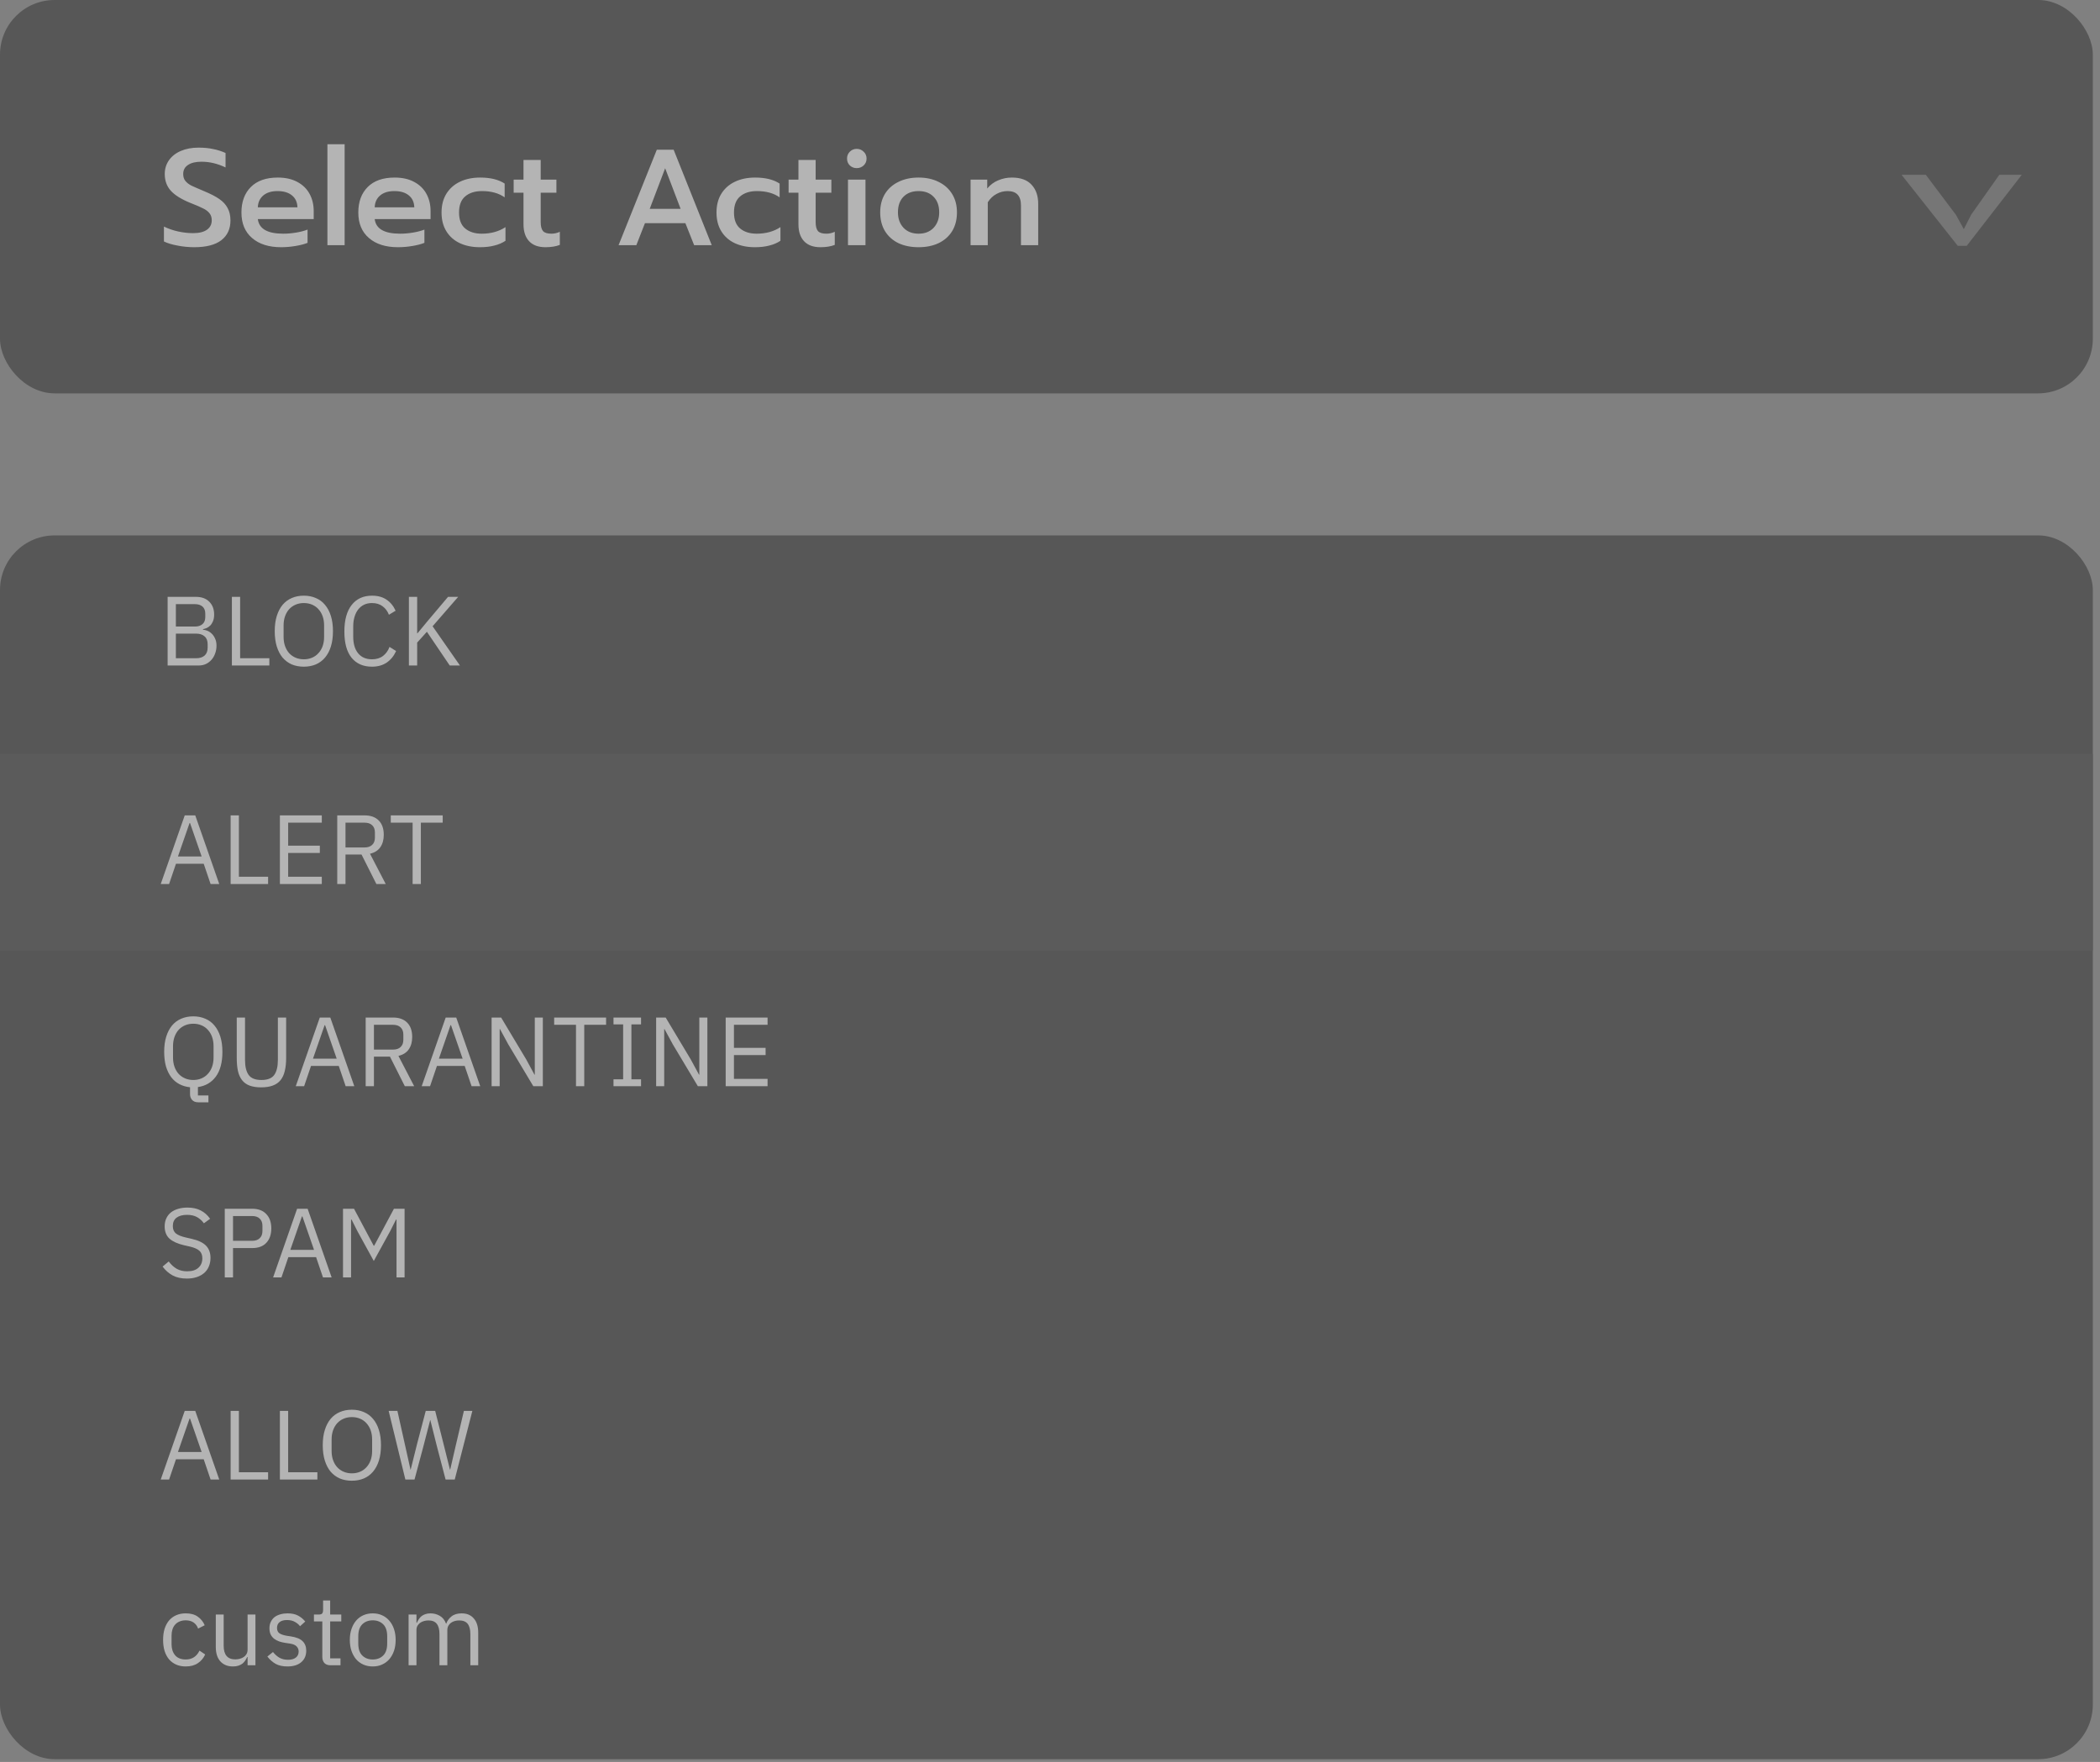 <svg width="143" height="120" viewBox="0 0 143 120" fill="none" xmlns="http://www.w3.org/2000/svg">
<rect x="0" y="0" width="143" height="120" fill="#808080" stroke="none"/>
<g opacity="0.41">
<rect width="142.511" height="26.791" rx="3.721" fill="#1B1B1B"/>
<rect y="36.465" width="142.511" height="83.349" rx="3.721" fill="#1B1B1B"/>
<path d="M13.228 16.837C12.844 16.837 12.462 16.8 12.084 16.725C11.712 16.657 11.405 16.564 11.163 16.446V15.432C11.473 15.581 11.799 15.693 12.14 15.767C12.481 15.841 12.816 15.879 13.145 15.879C13.56 15.879 13.876 15.801 14.093 15.646C14.31 15.491 14.419 15.277 14.419 15.004C14.419 14.812 14.369 14.654 14.27 14.53C14.171 14.4 14.025 14.288 13.833 14.195C13.641 14.096 13.346 13.969 12.949 13.814C12.341 13.566 11.901 13.29 11.628 12.986C11.355 12.682 11.219 12.303 11.219 11.851C11.219 11.497 11.315 11.184 11.507 10.911C11.7 10.638 11.969 10.428 12.317 10.279C12.664 10.13 13.064 10.055 13.517 10.055C13.889 10.055 14.217 10.086 14.503 10.149C14.794 10.204 15.079 10.294 15.358 10.418V11.404C14.819 11.144 14.273 11.014 13.721 11.014C13.324 11.014 13.017 11.088 12.8 11.237C12.583 11.38 12.475 11.584 12.475 11.851C12.475 12.043 12.524 12.201 12.624 12.325C12.723 12.443 12.853 12.545 13.014 12.632C13.182 12.713 13.479 12.843 13.907 13.023C14.341 13.203 14.682 13.379 14.931 13.553C15.185 13.727 15.374 13.931 15.498 14.167C15.628 14.396 15.693 14.679 15.693 15.014C15.693 15.59 15.486 16.04 15.07 16.362C14.655 16.679 14.041 16.837 13.228 16.837ZM19.139 16.837C18.308 16.837 17.65 16.629 17.167 16.213C16.683 15.798 16.441 15.218 16.441 14.474C16.441 13.742 16.655 13.162 17.083 12.735C17.511 12.307 18.122 12.093 18.916 12.093C19.436 12.093 19.88 12.192 20.246 12.39C20.618 12.589 20.897 12.862 21.083 13.209C21.269 13.55 21.362 13.941 21.362 14.381V14.921H17.557C17.638 15.584 18.215 15.916 19.288 15.916C19.573 15.916 19.864 15.891 20.162 15.841C20.46 15.792 20.72 15.724 20.943 15.637V16.539C20.733 16.626 20.46 16.697 20.125 16.753C19.796 16.809 19.467 16.837 19.139 16.837ZM20.255 14.12C20.243 13.767 20.116 13.494 19.874 13.302C19.638 13.11 19.312 13.014 18.897 13.014C18.488 13.014 18.165 13.113 17.929 13.311C17.694 13.51 17.57 13.779 17.557 14.12H20.255ZM22.296 9.823H23.468V16.697H22.296V9.823ZM27.096 16.837C26.265 16.837 25.608 16.629 25.125 16.213C24.641 15.798 24.399 15.218 24.399 14.474C24.399 13.742 24.613 13.162 25.041 12.735C25.469 12.307 26.079 12.093 26.873 12.093C27.394 12.093 27.838 12.192 28.203 12.39C28.576 12.589 28.855 12.862 29.041 13.209C29.227 13.55 29.32 13.941 29.32 14.381V14.921H25.515C25.596 15.584 26.172 15.916 27.245 15.916C27.531 15.916 27.822 15.891 28.12 15.841C28.418 15.792 28.678 15.724 28.901 15.637V16.539C28.69 16.626 28.418 16.697 28.083 16.753C27.754 16.809 27.425 16.837 27.096 16.837ZM28.213 14.12C28.2 13.767 28.073 13.494 27.831 13.302C27.596 13.11 27.27 13.014 26.855 13.014C26.445 13.014 26.123 13.113 25.887 13.311C25.652 13.51 25.528 13.779 25.515 14.12H28.213ZM32.681 16.837C32.16 16.837 31.702 16.744 31.305 16.558C30.914 16.372 30.61 16.102 30.393 15.748C30.176 15.395 30.067 14.97 30.067 14.474C30.067 13.978 30.176 13.553 30.393 13.2C30.616 12.84 30.923 12.567 31.314 12.381C31.711 12.189 32.173 12.093 32.7 12.093C33.395 12.093 33.95 12.229 34.365 12.502V13.441C33.962 13.156 33.447 13.014 32.821 13.014C32.343 13.014 31.962 13.134 31.677 13.376C31.398 13.612 31.258 13.978 31.258 14.474C31.258 14.964 31.398 15.327 31.677 15.562C31.962 15.798 32.337 15.916 32.802 15.916C33.429 15.916 33.968 15.767 34.421 15.469V16.4C34.198 16.548 33.943 16.657 33.658 16.725C33.379 16.8 33.053 16.837 32.681 16.837ZM37.145 16.837C36.655 16.837 36.283 16.7 36.029 16.427C35.775 16.155 35.648 15.77 35.648 15.274V13.125H34.978V12.232H35.648V10.893H36.819V12.232H37.889V13.125H36.819V15.125C36.819 15.41 36.872 15.615 36.978 15.739C37.083 15.857 37.275 15.916 37.554 15.916C37.747 15.916 37.936 15.873 38.122 15.786V16.679C37.855 16.784 37.53 16.837 37.145 16.837ZM44.727 10.195H45.871L48.466 16.697H47.267L46.671 15.2H43.918L43.332 16.697H42.122L44.727 10.195ZM46.346 14.223L45.294 11.46L44.243 14.223H46.346ZM51.404 16.837C50.883 16.837 50.424 16.744 50.027 16.558C49.637 16.372 49.333 16.102 49.116 15.748C48.899 15.395 48.79 14.97 48.79 14.474C48.79 13.978 48.899 13.553 49.116 13.2C49.339 12.84 49.646 12.567 50.037 12.381C50.434 12.189 50.896 12.093 51.423 12.093C52.117 12.093 52.672 12.229 53.088 12.502V13.441C52.685 13.156 52.17 13.014 51.544 13.014C51.066 13.014 50.685 13.134 50.399 13.376C50.12 13.612 49.981 13.978 49.981 14.474C49.981 14.964 50.12 15.327 50.399 15.562C50.685 15.798 51.06 15.916 51.525 15.916C52.151 15.916 52.691 15.767 53.144 15.469V16.4C52.92 16.548 52.666 16.657 52.381 16.725C52.102 16.8 51.776 16.837 51.404 16.837ZM55.868 16.837C55.378 16.837 55.006 16.7 54.752 16.427C54.497 16.155 54.37 15.77 54.37 15.274V13.125H53.7V12.232H54.37V10.893H55.542V12.232H56.612V13.125H55.542V15.125C55.542 15.41 55.595 15.615 55.7 15.739C55.806 15.857 55.998 15.916 56.277 15.916C56.469 15.916 56.658 15.873 56.844 15.786V16.679C56.578 16.784 56.252 16.837 55.868 16.837ZM58.339 11.451C58.153 11.451 57.995 11.389 57.865 11.265C57.741 11.141 57.679 10.986 57.679 10.8C57.679 10.614 57.741 10.459 57.865 10.335C57.995 10.204 58.153 10.139 58.339 10.139C58.525 10.139 58.684 10.204 58.814 10.335C58.944 10.459 59.009 10.614 59.009 10.8C59.009 10.986 58.944 11.141 58.814 11.265C58.684 11.389 58.525 11.451 58.339 11.451ZM57.744 12.232H58.935V16.697H57.744V12.232ZM62.55 16.837C62.029 16.837 61.571 16.744 61.174 16.558C60.783 16.366 60.479 16.093 60.262 15.739C60.045 15.379 59.937 14.955 59.937 14.465C59.937 13.987 60.042 13.572 60.253 13.218C60.47 12.858 60.777 12.583 61.174 12.39C61.571 12.192 62.029 12.093 62.55 12.093C63.071 12.093 63.527 12.192 63.918 12.39C64.315 12.583 64.622 12.858 64.839 13.218C65.056 13.572 65.164 13.987 65.164 14.465C65.164 14.955 65.056 15.379 64.839 15.739C64.622 16.093 64.315 16.366 63.918 16.558C63.527 16.744 63.071 16.837 62.55 16.837ZM62.55 15.916C62.978 15.916 63.319 15.783 63.574 15.516C63.828 15.243 63.955 14.893 63.955 14.465C63.955 14.012 63.828 13.659 63.574 13.404C63.326 13.144 62.985 13.014 62.55 13.014C62.116 13.014 61.772 13.144 61.518 13.404C61.27 13.659 61.146 14.012 61.146 14.465C61.146 14.893 61.273 15.243 61.527 15.516C61.782 15.783 62.123 15.916 62.55 15.916ZM66.091 12.232H67.226V12.837C67.437 12.583 67.688 12.396 67.979 12.279C68.271 12.155 68.578 12.093 68.9 12.093C69.502 12.093 69.951 12.257 70.249 12.586C70.547 12.908 70.696 13.339 70.696 13.879V16.697H69.523V13.99C69.523 13.339 69.22 13.014 68.612 13.014C68.345 13.014 68.094 13.079 67.858 13.209C67.623 13.333 67.424 13.522 67.263 13.776V16.697H66.091V12.232Z" fill="white"/>
<path d="M11.414 40.65H13.336C13.725 40.65 14.028 40.76 14.247 40.978C14.47 41.197 14.582 41.49 14.582 41.856C14.582 42.03 14.557 42.177 14.508 42.298C14.459 42.418 14.397 42.519 14.321 42.599C14.245 42.675 14.162 42.733 14.073 42.773C13.984 42.809 13.901 42.834 13.825 42.847V42.887C13.91 42.892 14.004 42.914 14.106 42.954C14.213 42.994 14.314 43.059 14.408 43.148C14.502 43.233 14.58 43.345 14.642 43.483C14.709 43.617 14.743 43.78 14.743 43.972C14.743 44.164 14.711 44.343 14.649 44.508C14.591 44.673 14.508 44.816 14.401 44.937C14.294 45.057 14.167 45.153 14.019 45.225C13.872 45.292 13.711 45.325 13.537 45.325H11.414V40.65ZM11.976 44.83H13.363C13.604 44.83 13.794 44.769 13.932 44.649C14.071 44.524 14.14 44.343 14.14 44.106V43.879C14.14 43.642 14.071 43.463 13.932 43.343C13.794 43.218 13.604 43.155 13.363 43.155H11.976V44.83ZM11.976 42.673H13.269C13.492 42.673 13.666 42.617 13.792 42.505C13.917 42.394 13.979 42.233 13.979 42.023V41.795C13.979 41.586 13.917 41.425 13.792 41.313C13.666 41.202 13.492 41.146 13.269 41.146H11.976V42.673ZM15.79 45.325V40.65H16.352V44.83H18.341V45.325H15.79ZM20.69 45.406C20.387 45.406 20.112 45.354 19.866 45.252C19.625 45.144 19.418 44.99 19.244 44.789C19.074 44.584 18.942 44.332 18.848 44.032C18.755 43.729 18.708 43.381 18.708 42.988C18.708 42.595 18.755 42.249 18.848 41.95C18.942 41.65 19.074 41.398 19.244 41.193C19.418 40.987 19.625 40.833 19.866 40.731C20.112 40.623 20.387 40.57 20.69 40.57C20.989 40.57 21.262 40.623 21.507 40.731C21.753 40.833 21.961 40.987 22.13 41.193C22.304 41.398 22.438 41.65 22.532 41.95C22.626 42.249 22.673 42.595 22.673 42.988C22.673 43.381 22.626 43.729 22.532 44.032C22.438 44.332 22.304 44.584 22.13 44.789C21.961 44.99 21.753 45.144 21.507 45.252C21.262 45.354 20.989 45.406 20.69 45.406ZM20.69 44.903C20.891 44.903 21.076 44.867 21.246 44.796C21.416 44.725 21.561 44.622 21.681 44.488C21.807 44.354 21.903 44.193 21.97 44.006C22.037 43.818 22.07 43.608 22.07 43.376V42.599C22.07 42.367 22.037 42.157 21.97 41.97C21.903 41.782 21.807 41.621 21.681 41.487C21.561 41.353 21.416 41.251 21.246 41.179C21.076 41.108 20.891 41.072 20.69 41.072C20.489 41.072 20.304 41.108 20.134 41.179C19.965 41.251 19.817 41.353 19.692 41.487C19.572 41.621 19.478 41.782 19.411 41.97C19.344 42.157 19.311 42.367 19.311 42.599V43.376C19.311 43.608 19.344 43.818 19.411 44.006C19.478 44.193 19.572 44.354 19.692 44.488C19.817 44.622 19.965 44.725 20.134 44.796C20.304 44.867 20.489 44.903 20.69 44.903ZM25.332 45.406C24.738 45.406 24.276 45.205 23.945 44.803C23.615 44.397 23.45 43.8 23.45 43.014C23.45 42.229 23.615 41.626 23.945 41.206C24.276 40.782 24.738 40.57 25.332 40.57C25.725 40.57 26.053 40.659 26.316 40.838C26.584 41.016 26.792 41.269 26.939 41.595L26.484 41.869C26.39 41.628 26.247 41.436 26.055 41.293C25.863 41.146 25.622 41.072 25.332 41.072C25.131 41.072 24.95 41.11 24.789 41.186C24.633 41.262 24.499 41.371 24.387 41.514C24.28 41.653 24.198 41.82 24.14 42.017C24.082 42.209 24.053 42.425 24.053 42.666V43.363C24.053 43.845 24.164 44.222 24.387 44.495C24.611 44.767 24.925 44.903 25.332 44.903C25.631 44.903 25.881 44.827 26.082 44.675C26.283 44.519 26.43 44.314 26.524 44.059L26.973 44.341C26.825 44.671 26.613 44.932 26.337 45.124C26.06 45.312 25.725 45.406 25.332 45.406ZM29.07 43.028L28.407 43.765V45.325H27.844V40.65H28.407V43.135H28.427L29.096 42.325L30.51 40.65H31.2L29.458 42.653L31.32 45.325H30.624L29.07 43.028Z" fill="white"/>
<path d="M14.193 75.075H13.504C13.316 75.075 13.175 75.021 13.082 74.914C12.988 74.811 12.941 74.682 12.941 74.526V74.05C12.673 74.023 12.43 73.952 12.211 73.836C11.992 73.72 11.807 73.561 11.655 73.36C11.503 73.155 11.385 72.909 11.3 72.624C11.22 72.333 11.18 72.005 11.18 71.639C11.18 71.246 11.226 70.9 11.32 70.601C11.414 70.302 11.546 70.049 11.715 69.844C11.889 69.639 12.097 69.485 12.338 69.382C12.584 69.275 12.858 69.221 13.162 69.221C13.461 69.221 13.733 69.275 13.979 69.382C14.225 69.485 14.432 69.639 14.602 69.844C14.776 70.049 14.91 70.302 15.004 70.601C15.098 70.9 15.145 71.246 15.145 71.639C15.145 72.358 14.995 72.921 14.696 73.327C14.397 73.729 13.99 73.965 13.477 74.037V74.606H14.193V75.075ZM13.162 73.555C13.363 73.555 13.548 73.519 13.718 73.447C13.888 73.376 14.033 73.273 14.153 73.139C14.278 73.005 14.374 72.845 14.441 72.657C14.508 72.47 14.542 72.26 14.542 72.028V71.251C14.542 71.018 14.508 70.809 14.441 70.621C14.374 70.433 14.278 70.273 14.153 70.139C14.033 70.005 13.888 69.902 13.718 69.831C13.548 69.759 13.363 69.724 13.162 69.724C12.961 69.724 12.776 69.759 12.606 69.831C12.436 69.902 12.289 70.005 12.164 70.139C12.043 70.273 11.95 70.433 11.883 70.621C11.816 70.809 11.782 71.018 11.782 71.251V72.028C11.782 72.26 11.816 72.47 11.883 72.657C11.95 72.845 12.043 73.005 12.164 73.139C12.289 73.273 12.436 73.376 12.606 73.447C12.776 73.519 12.961 73.555 13.162 73.555ZM16.685 69.302V72.195C16.685 72.641 16.768 72.981 16.933 73.213C17.098 73.441 17.388 73.555 17.803 73.555C18.219 73.555 18.509 73.441 18.674 73.213C18.839 72.981 18.922 72.641 18.922 72.195V69.302H19.485V72.061C19.485 72.4 19.453 72.695 19.391 72.945C19.333 73.195 19.237 73.403 19.103 73.568C18.969 73.733 18.793 73.856 18.574 73.936C18.359 74.017 18.096 74.057 17.783 74.057C17.471 74.057 17.207 74.017 16.993 73.936C16.783 73.856 16.614 73.733 16.484 73.568C16.355 73.403 16.261 73.195 16.203 72.945C16.149 72.695 16.122 72.4 16.122 72.061V69.302H16.685ZM23.537 73.977L23.068 72.597H21.179L20.71 73.977H20.141L21.776 69.302H22.492L24.126 73.977H23.537ZM22.137 69.824H22.104L21.313 72.101H22.927L22.137 69.824ZM25.463 73.977H24.901V69.302H26.763C27.174 69.302 27.493 69.415 27.721 69.643C27.953 69.871 28.069 70.199 28.069 70.628C28.069 70.972 27.988 71.255 27.828 71.478C27.671 71.697 27.439 71.842 27.131 71.914L28.203 73.977H27.566L26.555 71.967H25.463V73.977ZM26.763 71.485C26.986 71.485 27.158 71.427 27.278 71.311C27.404 71.195 27.466 71.03 27.466 70.815V70.467C27.466 70.253 27.404 70.088 27.278 69.971C27.158 69.855 26.986 69.797 26.763 69.797H25.463V71.485H26.763ZM32.112 73.977L31.643 72.597H29.754L29.285 73.977H28.716L30.35 69.302H31.067L32.701 73.977H32.112ZM30.712 69.824H30.678L29.888 72.101H31.502L30.712 69.824ZM34.608 71.123L34.045 70.085H34.025V73.977H33.476V69.302H34.125L35.833 72.155L36.396 73.193H36.416V69.302H36.965V73.977H36.315L34.608 71.123ZM39.785 69.797V73.977H39.222V69.797H37.736V69.302H41.272V69.797H39.785ZM41.777 73.977V73.508H42.433V69.77H41.777V69.302H43.652V69.77H42.996V73.508H43.652V73.977H41.777ZM45.812 71.123L45.249 70.085H45.229V73.977H44.68V69.302H45.329L47.037 72.155L47.6 73.193H47.62V69.302H48.169V73.977H47.52L45.812 71.123ZM49.415 73.977V69.302H52.268V69.797H49.978V71.365H52.134V71.86H49.978V73.481H52.268V73.977H49.415Z" fill="white"/>
<path d="M12.727 87.08C12.347 87.08 12.023 87.009 11.755 86.866C11.488 86.719 11.26 86.518 11.072 86.263L11.488 85.915C11.653 86.134 11.836 86.301 12.037 86.417C12.238 86.529 12.474 86.585 12.747 86.585C13.082 86.585 13.336 86.504 13.51 86.344C13.689 86.183 13.778 85.969 13.778 85.701C13.778 85.477 13.711 85.305 13.577 85.185C13.443 85.064 13.222 84.968 12.914 84.897L12.532 84.81C12.104 84.712 11.776 84.564 11.548 84.368C11.325 84.167 11.213 83.886 11.213 83.524C11.213 83.319 11.251 83.135 11.327 82.975C11.403 82.814 11.508 82.68 11.642 82.573C11.78 82.466 11.943 82.385 12.13 82.332C12.322 82.274 12.532 82.245 12.76 82.245C13.113 82.245 13.414 82.309 13.664 82.439C13.919 82.568 14.133 82.758 14.307 83.008L13.885 83.316C13.756 83.138 13.6 82.997 13.416 82.894C13.233 82.792 13.006 82.74 12.733 82.74C12.434 82.74 12.197 82.805 12.023 82.934C11.854 83.06 11.769 83.249 11.769 83.504C11.769 83.727 11.84 83.897 11.983 84.013C12.13 84.124 12.352 84.214 12.646 84.281L13.028 84.368C13.488 84.471 13.821 84.627 14.026 84.837C14.231 85.046 14.334 85.326 14.334 85.674C14.334 85.888 14.296 86.082 14.22 86.257C14.149 86.431 14.044 86.578 13.905 86.699C13.767 86.819 13.597 86.913 13.396 86.98C13.2 87.047 12.977 87.08 12.727 87.08ZM15.306 87V82.325H17.168C17.587 82.325 17.909 82.446 18.132 82.687C18.36 82.923 18.474 83.249 18.474 83.665C18.474 84.08 18.36 84.408 18.132 84.649C17.909 84.886 17.587 85.004 17.168 85.004H15.868V87H15.306ZM15.868 84.508H17.168C17.391 84.508 17.563 84.45 17.683 84.334C17.808 84.218 17.871 84.053 17.871 83.839V83.49C17.871 83.276 17.808 83.111 17.683 82.995C17.563 82.879 17.391 82.821 17.168 82.821H15.868V84.508ZM21.993 87L21.524 85.62H19.636L19.167 87H18.598L20.232 82.325H20.948L22.583 87H21.993ZM20.593 82.847H20.56L19.77 85.125H21.384L20.593 82.847ZM27.001 83.062H26.967L26.572 83.845L25.453 85.882L24.335 83.845L23.94 83.062H23.906V87H23.357V82.325H24.107L25.447 84.843H25.48L26.826 82.325H27.55V87H27.001V83.062Z" fill="white"/>
<path d="M14.341 100.768L13.872 99.388H11.983L11.514 100.768H10.945L12.579 96.093H13.296L14.93 100.768H14.341ZM12.941 96.615H12.908L12.117 98.892H13.731L12.941 96.615ZM15.705 100.768V96.093H16.267V100.272H18.256V100.768H15.705ZM19.06 100.768V96.093H19.622V100.272H21.612V100.768H19.06ZM23.961 100.848C23.657 100.848 23.382 100.797 23.137 100.694C22.896 100.587 22.688 100.433 22.514 100.232C22.344 100.026 22.212 99.774 22.119 99.475C22.025 99.171 21.978 98.823 21.978 98.43C21.978 98.037 22.025 97.691 22.119 97.392C22.212 97.093 22.344 96.841 22.514 96.635C22.688 96.43 22.896 96.276 23.137 96.173C23.382 96.066 23.657 96.012 23.961 96.012C24.26 96.012 24.532 96.066 24.778 96.173C25.023 96.276 25.231 96.43 25.401 96.635C25.575 96.841 25.709 97.093 25.802 97.392C25.896 97.691 25.943 98.037 25.943 98.43C25.943 98.823 25.896 99.171 25.802 99.475C25.709 99.774 25.575 100.026 25.401 100.232C25.231 100.433 25.023 100.587 24.778 100.694C24.532 100.797 24.26 100.848 23.961 100.848ZM23.961 100.346C24.162 100.346 24.347 100.31 24.517 100.238C24.686 100.167 24.831 100.064 24.952 99.93C25.077 99.796 25.173 99.636 25.24 99.448C25.307 99.261 25.34 99.051 25.34 98.819V98.042C25.34 97.809 25.307 97.6 25.24 97.412C25.173 97.225 25.077 97.064 24.952 96.93C24.831 96.796 24.686 96.693 24.517 96.622C24.347 96.55 24.162 96.515 23.961 96.515C23.76 96.515 23.574 96.55 23.405 96.622C23.235 96.693 23.088 96.796 22.963 96.93C22.842 97.064 22.748 97.225 22.681 97.412C22.614 97.6 22.581 97.809 22.581 98.042V98.819C22.581 99.051 22.614 99.261 22.681 99.448C22.748 99.636 22.842 99.796 22.963 99.93C23.088 100.064 23.235 100.167 23.405 100.238C23.574 100.31 23.76 100.346 23.961 100.346ZM27.604 100.768L26.466 96.093H27.062L27.564 98.343L27.953 100.091H27.966L28.401 98.343L28.991 96.093H29.634L30.203 98.343L30.638 100.084H30.658L31.06 98.343L31.589 96.093H32.165L30.966 100.768H30.343L29.734 98.437L29.305 96.722H29.292L28.85 98.437L28.227 100.768H27.604Z" fill="white"/>
<path d="M12.646 113.498C12.405 113.498 12.189 113.456 11.997 113.371C11.805 113.286 11.642 113.166 11.508 113.009C11.378 112.853 11.278 112.663 11.206 112.44C11.139 112.217 11.106 111.967 11.106 111.69C11.106 111.413 11.139 111.163 11.206 110.94C11.278 110.717 11.378 110.527 11.508 110.371C11.642 110.214 11.805 110.094 11.997 110.009C12.189 109.924 12.405 109.882 12.646 109.882C12.99 109.882 13.265 109.958 13.47 110.109C13.68 110.257 13.836 110.451 13.939 110.692L13.49 110.92C13.428 110.741 13.325 110.603 13.182 110.504C13.039 110.406 12.861 110.357 12.646 110.357C12.486 110.357 12.345 110.384 12.224 110.438C12.104 110.487 12.003 110.558 11.923 110.652C11.842 110.741 11.782 110.851 11.742 110.98C11.702 111.105 11.682 111.243 11.682 111.395V111.985C11.682 112.288 11.762 112.538 11.923 112.735C12.088 112.927 12.329 113.023 12.646 113.023C13.079 113.023 13.392 112.822 13.584 112.42L13.972 112.681C13.861 112.931 13.693 113.13 13.47 113.277C13.251 113.425 12.977 113.498 12.646 113.498ZM16.859 112.855H16.832C16.796 112.936 16.752 113.016 16.698 113.096C16.649 113.172 16.586 113.242 16.51 113.304C16.434 113.362 16.343 113.409 16.236 113.445C16.129 113.48 16.003 113.498 15.861 113.498C15.504 113.498 15.22 113.384 15.01 113.157C14.8 112.925 14.695 112.599 14.695 112.179V109.962H15.231V112.085C15.231 112.706 15.495 113.016 16.021 113.016C16.129 113.016 16.231 113.003 16.329 112.976C16.432 112.949 16.521 112.909 16.597 112.855C16.678 112.802 16.74 112.735 16.785 112.654C16.834 112.57 16.859 112.469 16.859 112.353V109.962H17.394V113.418H16.859V112.855ZM19.574 113.498C19.252 113.498 18.982 113.438 18.763 113.318C18.549 113.192 18.363 113.027 18.207 112.822L18.589 112.514C18.723 112.683 18.872 112.815 19.038 112.909C19.203 112.998 19.395 113.043 19.614 113.043C19.841 113.043 20.018 112.994 20.143 112.896C20.272 112.797 20.337 112.659 20.337 112.48C20.337 112.346 20.292 112.232 20.203 112.139C20.118 112.04 19.962 111.974 19.734 111.938L19.46 111.898C19.299 111.875 19.152 111.842 19.018 111.797C18.884 111.748 18.765 111.686 18.663 111.61C18.564 111.529 18.486 111.431 18.428 111.315C18.375 111.199 18.348 111.06 18.348 110.9C18.348 110.73 18.379 110.583 18.442 110.458C18.504 110.328 18.589 110.221 18.696 110.136C18.808 110.051 18.939 109.989 19.091 109.949C19.243 109.904 19.406 109.882 19.58 109.882C19.862 109.882 20.096 109.931 20.284 110.029C20.476 110.127 20.643 110.263 20.786 110.438L20.431 110.759C20.355 110.652 20.243 110.556 20.096 110.471C19.949 110.382 19.763 110.337 19.54 110.337C19.317 110.337 19.147 110.386 19.031 110.484C18.919 110.578 18.864 110.708 18.864 110.873C18.864 111.043 18.919 111.165 19.031 111.241C19.147 111.317 19.312 111.373 19.527 111.409L19.795 111.449C20.179 111.507 20.451 111.619 20.612 111.784C20.772 111.944 20.853 112.157 20.853 112.42C20.853 112.755 20.739 113.018 20.511 113.21C20.284 113.402 19.971 113.498 19.574 113.498ZM22.517 113.418C22.329 113.418 22.187 113.367 22.088 113.264C21.995 113.157 21.948 113.018 21.948 112.849V110.431H21.378V109.962H21.7C21.816 109.962 21.894 109.94 21.934 109.895C21.979 109.846 22.001 109.763 22.001 109.647V109.004H22.483V109.962H23.24V110.431H22.483V112.949H23.187V113.418H22.517ZM25.381 113.498C25.149 113.498 24.937 113.456 24.745 113.371C24.553 113.286 24.388 113.166 24.25 113.009C24.116 112.849 24.011 112.659 23.935 112.44C23.859 112.217 23.821 111.967 23.821 111.69C23.821 111.418 23.859 111.17 23.935 110.947C24.011 110.723 24.116 110.534 24.25 110.377C24.388 110.216 24.553 110.094 24.745 110.009C24.937 109.924 25.149 109.882 25.381 109.882C25.614 109.882 25.823 109.924 26.011 110.009C26.203 110.094 26.368 110.216 26.507 110.377C26.645 110.534 26.752 110.723 26.828 110.947C26.904 111.17 26.942 111.418 26.942 111.69C26.942 111.967 26.904 112.217 26.828 112.44C26.752 112.659 26.645 112.849 26.507 113.009C26.368 113.166 26.203 113.286 26.011 113.371C25.823 113.456 25.614 113.498 25.381 113.498ZM25.381 113.023C25.672 113.023 25.908 112.934 26.091 112.755C26.274 112.576 26.366 112.304 26.366 111.938V111.442C26.366 111.076 26.274 110.804 26.091 110.625C25.908 110.446 25.672 110.357 25.381 110.357C25.091 110.357 24.855 110.446 24.672 110.625C24.488 110.804 24.397 111.076 24.397 111.442V111.938C24.397 112.304 24.488 112.576 24.672 112.755C24.855 112.934 25.091 113.023 25.381 113.023ZM27.823 113.418V109.962H28.359V110.525H28.386C28.426 110.435 28.471 110.353 28.52 110.277C28.573 110.196 28.636 110.127 28.707 110.069C28.783 110.011 28.87 109.966 28.968 109.935C29.067 109.899 29.183 109.882 29.317 109.882C29.544 109.882 29.754 109.937 29.946 110.049C30.138 110.156 30.281 110.335 30.375 110.585H30.388C30.451 110.397 30.567 110.234 30.737 110.096C30.911 109.953 31.145 109.882 31.44 109.882C31.793 109.882 32.067 109.998 32.264 110.23C32.465 110.458 32.565 110.781 32.565 111.201V113.418H32.029V111.295C32.029 110.987 31.969 110.755 31.849 110.598C31.728 110.442 31.536 110.364 31.273 110.364C31.165 110.364 31.063 110.377 30.964 110.404C30.871 110.431 30.786 110.471 30.71 110.525C30.634 110.578 30.574 110.647 30.529 110.732C30.484 110.813 30.462 110.909 30.462 111.02V113.418H29.926V111.295C29.926 110.987 29.866 110.755 29.745 110.598C29.625 110.442 29.437 110.364 29.183 110.364C29.076 110.364 28.973 110.377 28.875 110.404C28.776 110.431 28.689 110.471 28.613 110.525C28.538 110.578 28.475 110.647 28.426 110.732C28.381 110.813 28.359 110.909 28.359 111.02V113.418H27.823Z" fill="white"/>
<path d="M133.191 14.632L133.727 15.606L134.232 14.614L136.144 11.906H137.674L133.926 16.743H133.314L129.488 11.906H131.141L133.191 14.632Z" fill="#666666"/>
<rect y="51.349" width="142.511" height="13.395" fill="#252525"/>
<path d="M14.341 60.209L13.872 58.829H11.983L11.514 60.209H10.945L12.579 55.534H13.296L14.93 60.209H14.341ZM12.941 56.056H12.908L12.117 58.334H13.731L12.941 56.056ZM15.705 60.209V55.534H16.267V59.713H18.256V60.209H15.705ZM19.06 60.209V55.534H21.913V56.03H19.622V57.597H21.779V58.093H19.622V59.713H21.913V60.209H19.06ZM23.527 60.209H22.965V55.534H24.827C25.238 55.534 25.557 55.648 25.784 55.876C26.017 56.103 26.133 56.431 26.133 56.86C26.133 57.204 26.052 57.487 25.892 57.711C25.735 57.93 25.503 58.075 25.195 58.146L26.267 60.209H25.63L24.619 58.2H23.527V60.209ZM24.827 57.718C25.05 57.718 25.222 57.659 25.342 57.543C25.467 57.427 25.53 57.262 25.53 57.048V56.699C25.53 56.485 25.467 56.32 25.342 56.204C25.222 56.088 25.05 56.03 24.827 56.03H23.527V57.718H24.827ZM28.659 56.03V60.209H28.097V56.03H26.61V55.534H30.146V56.03H28.659Z" fill="white"/>
</g>
</svg>
